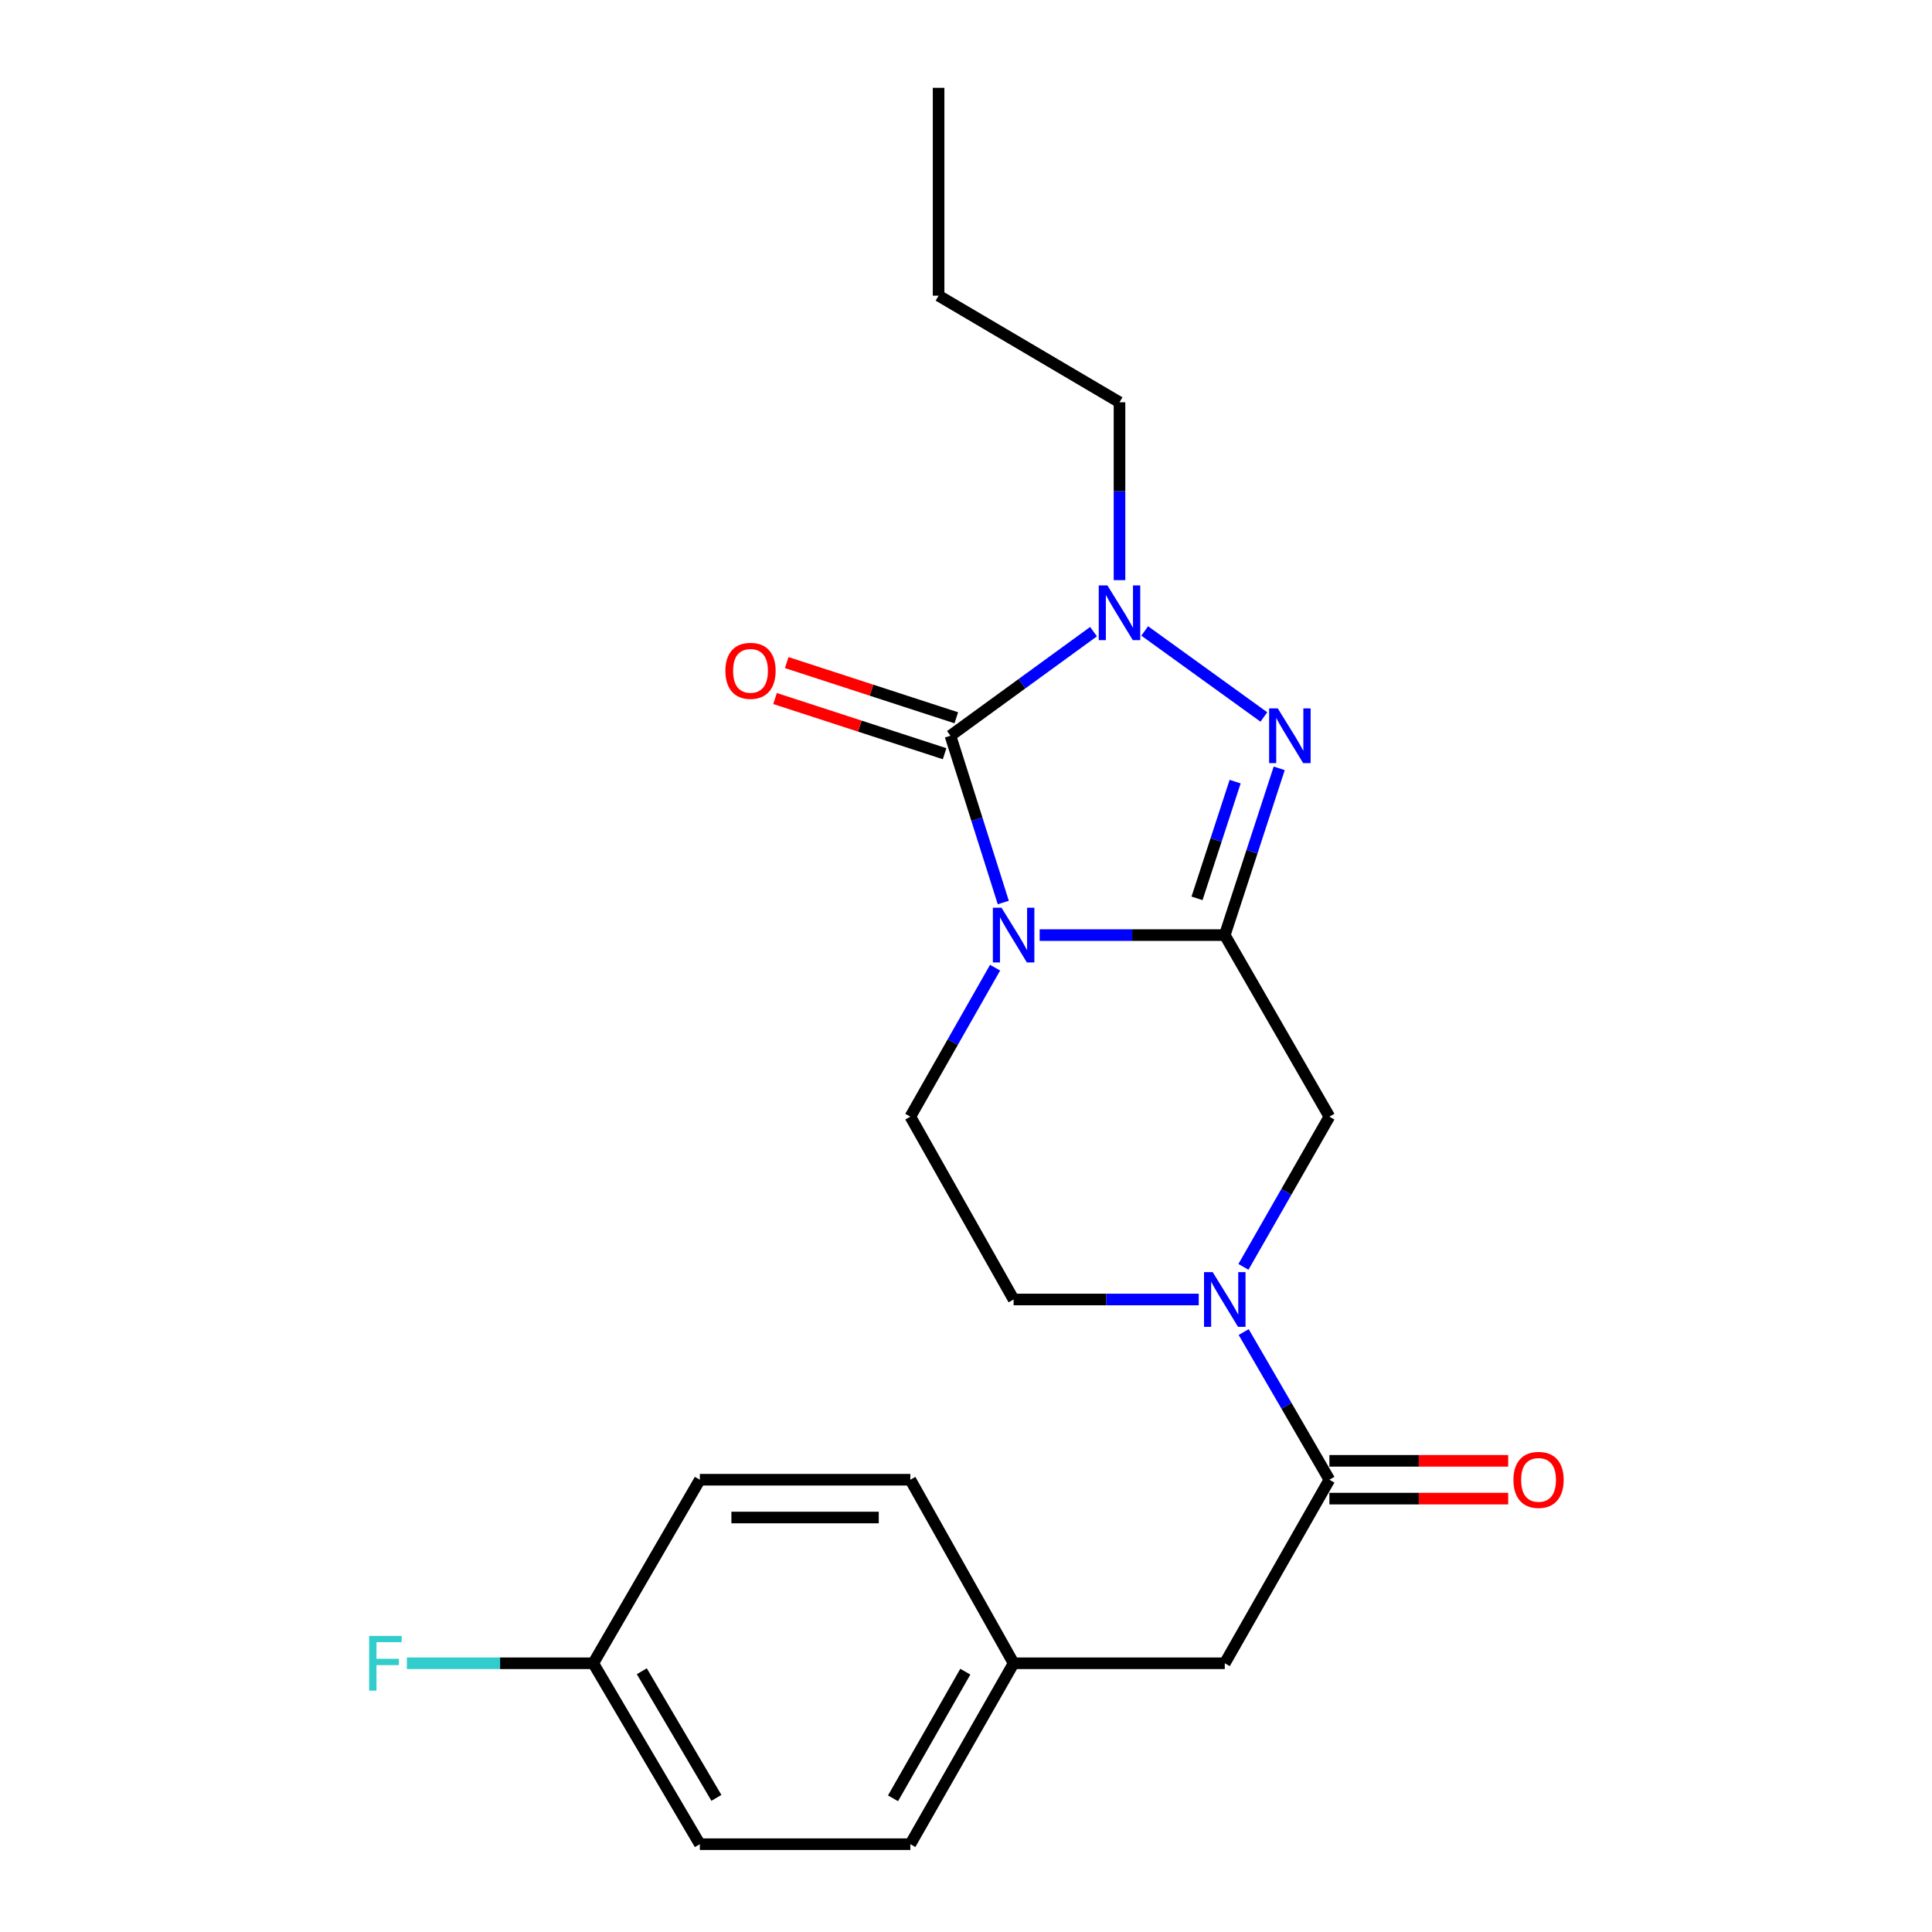 <?xml version='1.0' encoding='iso-8859-1'?>
<svg version='1.1' baseProfile='full'
              xmlns='http://www.w3.org/2000/svg'
                      xmlns:rdkit='http://www.rdkit.org/xml'
                      xmlns:xlink='http://www.w3.org/1999/xlink'
                  xml:space='preserve'
width='1000px' height='1000px' viewBox='0 0 1000 1000'>
<!-- END OF HEADER -->
<rect style='opacity:1.0;fill:#FFFFFF;stroke:none' width='1000' height='1000' x='0' y='0'> </rect>
<path class='bond-0' d='M 538.119,484.006 L 586.029,484.006' style='fill:none;fill-rule:evenodd;stroke:#0000FF;stroke-width:6px;stroke-linecap:butt;stroke-linejoin:miter;stroke-opacity:1' />
<path class='bond-0' d='M 586.029,484.006 L 633.94,484.006' style='fill:none;fill-rule:evenodd;stroke:#000000;stroke-width:6px;stroke-linecap:butt;stroke-linejoin:miter;stroke-opacity:1' />
<path class='bond-1' d='M 519.303,467.14 L 505.628,423.98' style='fill:none;fill-rule:evenodd;stroke:#0000FF;stroke-width:6px;stroke-linecap:butt;stroke-linejoin:miter;stroke-opacity:1' />
<path class='bond-1' d='M 505.628,423.98 L 491.953,380.82' style='fill:none;fill-rule:evenodd;stroke:#000000;stroke-width:6px;stroke-linecap:butt;stroke-linejoin:miter;stroke-opacity:1' />
<path class='bond-7' d='M 515.054,500.869 L 493.122,539.424' style='fill:none;fill-rule:evenodd;stroke:#0000FF;stroke-width:6px;stroke-linecap:butt;stroke-linejoin:miter;stroke-opacity:1' />
<path class='bond-7' d='M 493.122,539.424 L 471.19,577.98' style='fill:none;fill-rule:evenodd;stroke:#000000;stroke-width:6px;stroke-linecap:butt;stroke-linejoin:miter;stroke-opacity:1' />
<path class='bond-2' d='M 633.94,484.006 L 648.031,440.85' style='fill:none;fill-rule:evenodd;stroke:#000000;stroke-width:6px;stroke-linecap:butt;stroke-linejoin:miter;stroke-opacity:1' />
<path class='bond-2' d='M 648.031,440.85 L 662.123,397.693' style='fill:none;fill-rule:evenodd;stroke:#0000FF;stroke-width:6px;stroke-linecap:butt;stroke-linejoin:miter;stroke-opacity:1' />
<path class='bond-2' d='M 619.576,464.989 L 629.44,434.779' style='fill:none;fill-rule:evenodd;stroke:#000000;stroke-width:6px;stroke-linecap:butt;stroke-linejoin:miter;stroke-opacity:1' />
<path class='bond-2' d='M 629.44,434.779 L 639.304,404.57' style='fill:none;fill-rule:evenodd;stroke:#0000FF;stroke-width:6px;stroke-linecap:butt;stroke-linejoin:miter;stroke-opacity:1' />
<path class='bond-6' d='M 633.94,484.006 L 688.092,577.98' style='fill:none;fill-rule:evenodd;stroke:#000000;stroke-width:6px;stroke-linecap:butt;stroke-linejoin:miter;stroke-opacity:1' />
<path class='bond-3' d='M 491.953,380.82 L 528.979,353.881' style='fill:none;fill-rule:evenodd;stroke:#000000;stroke-width:6px;stroke-linecap:butt;stroke-linejoin:miter;stroke-opacity:1' />
<path class='bond-3' d='M 528.979,353.881 L 566.005,326.943' style='fill:none;fill-rule:evenodd;stroke:#0000FF;stroke-width:6px;stroke-linecap:butt;stroke-linejoin:miter;stroke-opacity:1' />
<path class='bond-8' d='M 494.98,371.521 L 451.094,357.238' style='fill:none;fill-rule:evenodd;stroke:#000000;stroke-width:6px;stroke-linecap:butt;stroke-linejoin:miter;stroke-opacity:1' />
<path class='bond-8' d='M 451.094,357.238 L 407.209,342.955' style='fill:none;fill-rule:evenodd;stroke:#FF0000;stroke-width:6px;stroke-linecap:butt;stroke-linejoin:miter;stroke-opacity:1' />
<path class='bond-8' d='M 488.927,390.118 L 445.042,375.835' style='fill:none;fill-rule:evenodd;stroke:#000000;stroke-width:6px;stroke-linecap:butt;stroke-linejoin:miter;stroke-opacity:1' />
<path class='bond-8' d='M 445.042,375.835 L 401.157,361.553' style='fill:none;fill-rule:evenodd;stroke:#FF0000;stroke-width:6px;stroke-linecap:butt;stroke-linejoin:miter;stroke-opacity:1' />
<path class='bond-22' d='M 654.174,371.104 L 592.495,326.577' style='fill:none;fill-rule:evenodd;stroke:#0000FF;stroke-width:6px;stroke-linecap:butt;stroke-linejoin:miter;stroke-opacity:1' />
<path class='bond-13' d='M 579.451,300.277 L 579.451,254.246' style='fill:none;fill-rule:evenodd;stroke:#0000FF;stroke-width:6px;stroke-linecap:butt;stroke-linejoin:miter;stroke-opacity:1' />
<path class='bond-13' d='M 579.451,254.246 L 579.451,208.215' style='fill:none;fill-rule:evenodd;stroke:#000000;stroke-width:6px;stroke-linecap:butt;stroke-linejoin:miter;stroke-opacity:1' />
<path class='bond-4' d='M 620.467,672.615 L 572.557,672.615' style='fill:none;fill-rule:evenodd;stroke:#0000FF;stroke-width:6px;stroke-linecap:butt;stroke-linejoin:miter;stroke-opacity:1' />
<path class='bond-4' d='M 572.557,672.615 L 524.647,672.615' style='fill:none;fill-rule:evenodd;stroke:#000000;stroke-width:6px;stroke-linecap:butt;stroke-linejoin:miter;stroke-opacity:1' />
<path class='bond-5' d='M 643.725,689.472 L 665.908,727.688' style='fill:none;fill-rule:evenodd;stroke:#0000FF;stroke-width:6px;stroke-linecap:butt;stroke-linejoin:miter;stroke-opacity:1' />
<path class='bond-5' d='M 665.908,727.688 L 688.092,765.904' style='fill:none;fill-rule:evenodd;stroke:#000000;stroke-width:6px;stroke-linecap:butt;stroke-linejoin:miter;stroke-opacity:1' />
<path class='bond-23' d='M 643.602,655.73 L 665.847,616.855' style='fill:none;fill-rule:evenodd;stroke:#0000FF;stroke-width:6px;stroke-linecap:butt;stroke-linejoin:miter;stroke-opacity:1' />
<path class='bond-23' d='M 665.847,616.855 L 688.092,577.98' style='fill:none;fill-rule:evenodd;stroke:#000000;stroke-width:6px;stroke-linecap:butt;stroke-linejoin:miter;stroke-opacity:1' />
<path class='bond-10' d='M 688.092,765.904 L 633.94,860.909' style='fill:none;fill-rule:evenodd;stroke:#000000;stroke-width:6px;stroke-linecap:butt;stroke-linejoin:miter;stroke-opacity:1' />
<path class='bond-11' d='M 688.092,775.683 L 734.369,775.683' style='fill:none;fill-rule:evenodd;stroke:#000000;stroke-width:6px;stroke-linecap:butt;stroke-linejoin:miter;stroke-opacity:1' />
<path class='bond-11' d='M 734.369,775.683 L 780.646,775.683' style='fill:none;fill-rule:evenodd;stroke:#FF0000;stroke-width:6px;stroke-linecap:butt;stroke-linejoin:miter;stroke-opacity:1' />
<path class='bond-11' d='M 688.092,756.125 L 734.369,756.125' style='fill:none;fill-rule:evenodd;stroke:#000000;stroke-width:6px;stroke-linecap:butt;stroke-linejoin:miter;stroke-opacity:1' />
<path class='bond-11' d='M 734.369,756.125 L 780.646,756.125' style='fill:none;fill-rule:evenodd;stroke:#FF0000;stroke-width:6px;stroke-linecap:butt;stroke-linejoin:miter;stroke-opacity:1' />
<path class='bond-9' d='M 471.19,577.98 L 524.647,672.615' style='fill:none;fill-rule:evenodd;stroke:#000000;stroke-width:6px;stroke-linecap:butt;stroke-linejoin:miter;stroke-opacity:1' />
<path class='bond-12' d='M 633.94,860.909 L 524.647,860.909' style='fill:none;fill-rule:evenodd;stroke:#000000;stroke-width:6px;stroke-linecap:butt;stroke-linejoin:miter;stroke-opacity:1' />
<path class='bond-16' d='M 524.647,860.909 L 471.19,765.904' style='fill:none;fill-rule:evenodd;stroke:#000000;stroke-width:6px;stroke-linecap:butt;stroke-linejoin:miter;stroke-opacity:1' />
<path class='bond-17' d='M 524.647,860.909 L 471.19,954.545' style='fill:none;fill-rule:evenodd;stroke:#000000;stroke-width:6px;stroke-linecap:butt;stroke-linejoin:miter;stroke-opacity:1' />
<path class='bond-17' d='M 499.644,865.258 L 462.224,930.804' style='fill:none;fill-rule:evenodd;stroke:#000000;stroke-width:6px;stroke-linecap:butt;stroke-linejoin:miter;stroke-opacity:1' />
<path class='bond-20' d='M 579.451,208.215 L 485.814,153.042' style='fill:none;fill-rule:evenodd;stroke:#000000;stroke-width:6px;stroke-linecap:butt;stroke-linejoin:miter;stroke-opacity:1' />
<path class='bond-14' d='M 307.071,860.909 L 362.234,954.545' style='fill:none;fill-rule:evenodd;stroke:#000000;stroke-width:6px;stroke-linecap:butt;stroke-linejoin:miter;stroke-opacity:1' />
<path class='bond-14' d='M 332.196,865.028 L 370.81,930.573' style='fill:none;fill-rule:evenodd;stroke:#000000;stroke-width:6px;stroke-linecap:butt;stroke-linejoin:miter;stroke-opacity:1' />
<path class='bond-15' d='M 307.071,860.909 L 258.832,860.909' style='fill:none;fill-rule:evenodd;stroke:#000000;stroke-width:6px;stroke-linecap:butt;stroke-linejoin:miter;stroke-opacity:1' />
<path class='bond-15' d='M 258.832,860.909 L 210.594,860.909' style='fill:none;fill-rule:evenodd;stroke:#33CCCC;stroke-width:6px;stroke-linecap:butt;stroke-linejoin:miter;stroke-opacity:1' />
<path class='bond-24' d='M 307.071,860.909 L 362.234,765.904' style='fill:none;fill-rule:evenodd;stroke:#000000;stroke-width:6px;stroke-linecap:butt;stroke-linejoin:miter;stroke-opacity:1' />
<path class='bond-18' d='M 471.19,765.904 L 362.234,765.904' style='fill:none;fill-rule:evenodd;stroke:#000000;stroke-width:6px;stroke-linecap:butt;stroke-linejoin:miter;stroke-opacity:1' />
<path class='bond-18' d='M 454.846,785.461 L 378.577,785.461' style='fill:none;fill-rule:evenodd;stroke:#000000;stroke-width:6px;stroke-linecap:butt;stroke-linejoin:miter;stroke-opacity:1' />
<path class='bond-19' d='M 471.19,954.545 L 362.234,954.545' style='fill:none;fill-rule:evenodd;stroke:#000000;stroke-width:6px;stroke-linecap:butt;stroke-linejoin:miter;stroke-opacity:1' />
<path class='bond-21' d='M 485.814,153.042 L 485.814,45.455' style='fill:none;fill-rule:evenodd;stroke:#000000;stroke-width:6px;stroke-linecap:butt;stroke-linejoin:miter;stroke-opacity:1' />
<path  class='atom-0' d='M 518.387 469.846
L 527.667 484.846
Q 528.587 486.326, 530.067 489.006
Q 531.547 491.686, 531.627 491.846
L 531.627 469.846
L 535.387 469.846
L 535.387 498.166
L 531.507 498.166
L 521.547 481.766
Q 520.387 479.846, 519.147 477.646
Q 517.947 475.446, 517.587 474.766
L 517.587 498.166
L 513.907 498.166
L 513.907 469.846
L 518.387 469.846
' fill='#0000FF'/>
<path  class='atom-3' d='M 661.373 366.66
L 670.653 381.66
Q 671.573 383.14, 673.053 385.82
Q 674.533 388.5, 674.613 388.66
L 674.613 366.66
L 678.373 366.66
L 678.373 394.98
L 674.493 394.98
L 664.533 378.58
Q 663.373 376.66, 662.133 374.46
Q 660.933 372.26, 660.573 371.58
L 660.573 394.98
L 656.893 394.98
L 656.893 366.66
L 661.373 366.66
' fill='#0000FF'/>
<path  class='atom-4' d='M 573.191 303
L 582.471 318
Q 583.391 319.48, 584.871 322.16
Q 586.351 324.84, 586.431 325
L 586.431 303
L 590.191 303
L 590.191 331.32
L 586.311 331.32
L 576.351 314.92
Q 575.191 313, 573.951 310.8
Q 572.751 308.6, 572.391 307.92
L 572.391 331.32
L 568.711 331.32
L 568.711 303
L 573.191 303
' fill='#0000FF'/>
<path  class='atom-5' d='M 627.68 658.455
L 636.96 673.455
Q 637.88 674.935, 639.36 677.615
Q 640.84 680.295, 640.92 680.455
L 640.92 658.455
L 644.68 658.455
L 644.68 686.775
L 640.8 686.775
L 630.84 670.375
Q 629.68 668.455, 628.44 666.255
Q 627.24 664.055, 626.88 663.375
L 626.88 686.775
L 623.2 686.775
L 623.2 658.455
L 627.68 658.455
' fill='#0000FF'/>
<path  class='atom-9' d='M 375.462 347.218
Q 375.462 340.418, 378.822 336.618
Q 382.182 332.818, 388.462 332.818
Q 394.742 332.818, 398.102 336.618
Q 401.462 340.418, 401.462 347.218
Q 401.462 354.098, 398.062 358.018
Q 394.662 361.898, 388.462 361.898
Q 382.222 361.898, 378.822 358.018
Q 375.462 354.138, 375.462 347.218
M 388.462 358.698
Q 392.782 358.698, 395.102 355.818
Q 397.462 352.898, 397.462 347.218
Q 397.462 341.658, 395.102 338.858
Q 392.782 336.018, 388.462 336.018
Q 384.142 336.018, 381.782 338.818
Q 379.462 341.618, 379.462 347.218
Q 379.462 352.938, 381.782 355.818
Q 384.142 358.698, 388.462 358.698
' fill='#FF0000'/>
<path  class='atom-12' d='M 783.353 765.984
Q 783.353 759.184, 786.713 755.384
Q 790.073 751.584, 796.353 751.584
Q 802.633 751.584, 805.993 755.384
Q 809.353 759.184, 809.353 765.984
Q 809.353 772.864, 805.953 776.784
Q 802.553 780.664, 796.353 780.664
Q 790.113 780.664, 786.713 776.784
Q 783.353 772.904, 783.353 765.984
M 796.353 777.464
Q 800.673 777.464, 802.993 774.584
Q 805.353 771.664, 805.353 765.984
Q 805.353 760.424, 802.993 757.624
Q 800.673 754.784, 796.353 754.784
Q 792.033 754.784, 789.673 757.584
Q 787.353 760.384, 787.353 765.984
Q 787.353 771.704, 789.673 774.584
Q 792.033 777.464, 796.353 777.464
' fill='#FF0000'/>
<path  class='atom-16' d='M 191.064 846.749
L 207.904 846.749
L 207.904 849.989
L 194.864 849.989
L 194.864 858.589
L 206.464 858.589
L 206.464 861.869
L 194.864 861.869
L 194.864 875.069
L 191.064 875.069
L 191.064 846.749
' fill='#33CCCC'/>
</svg>
